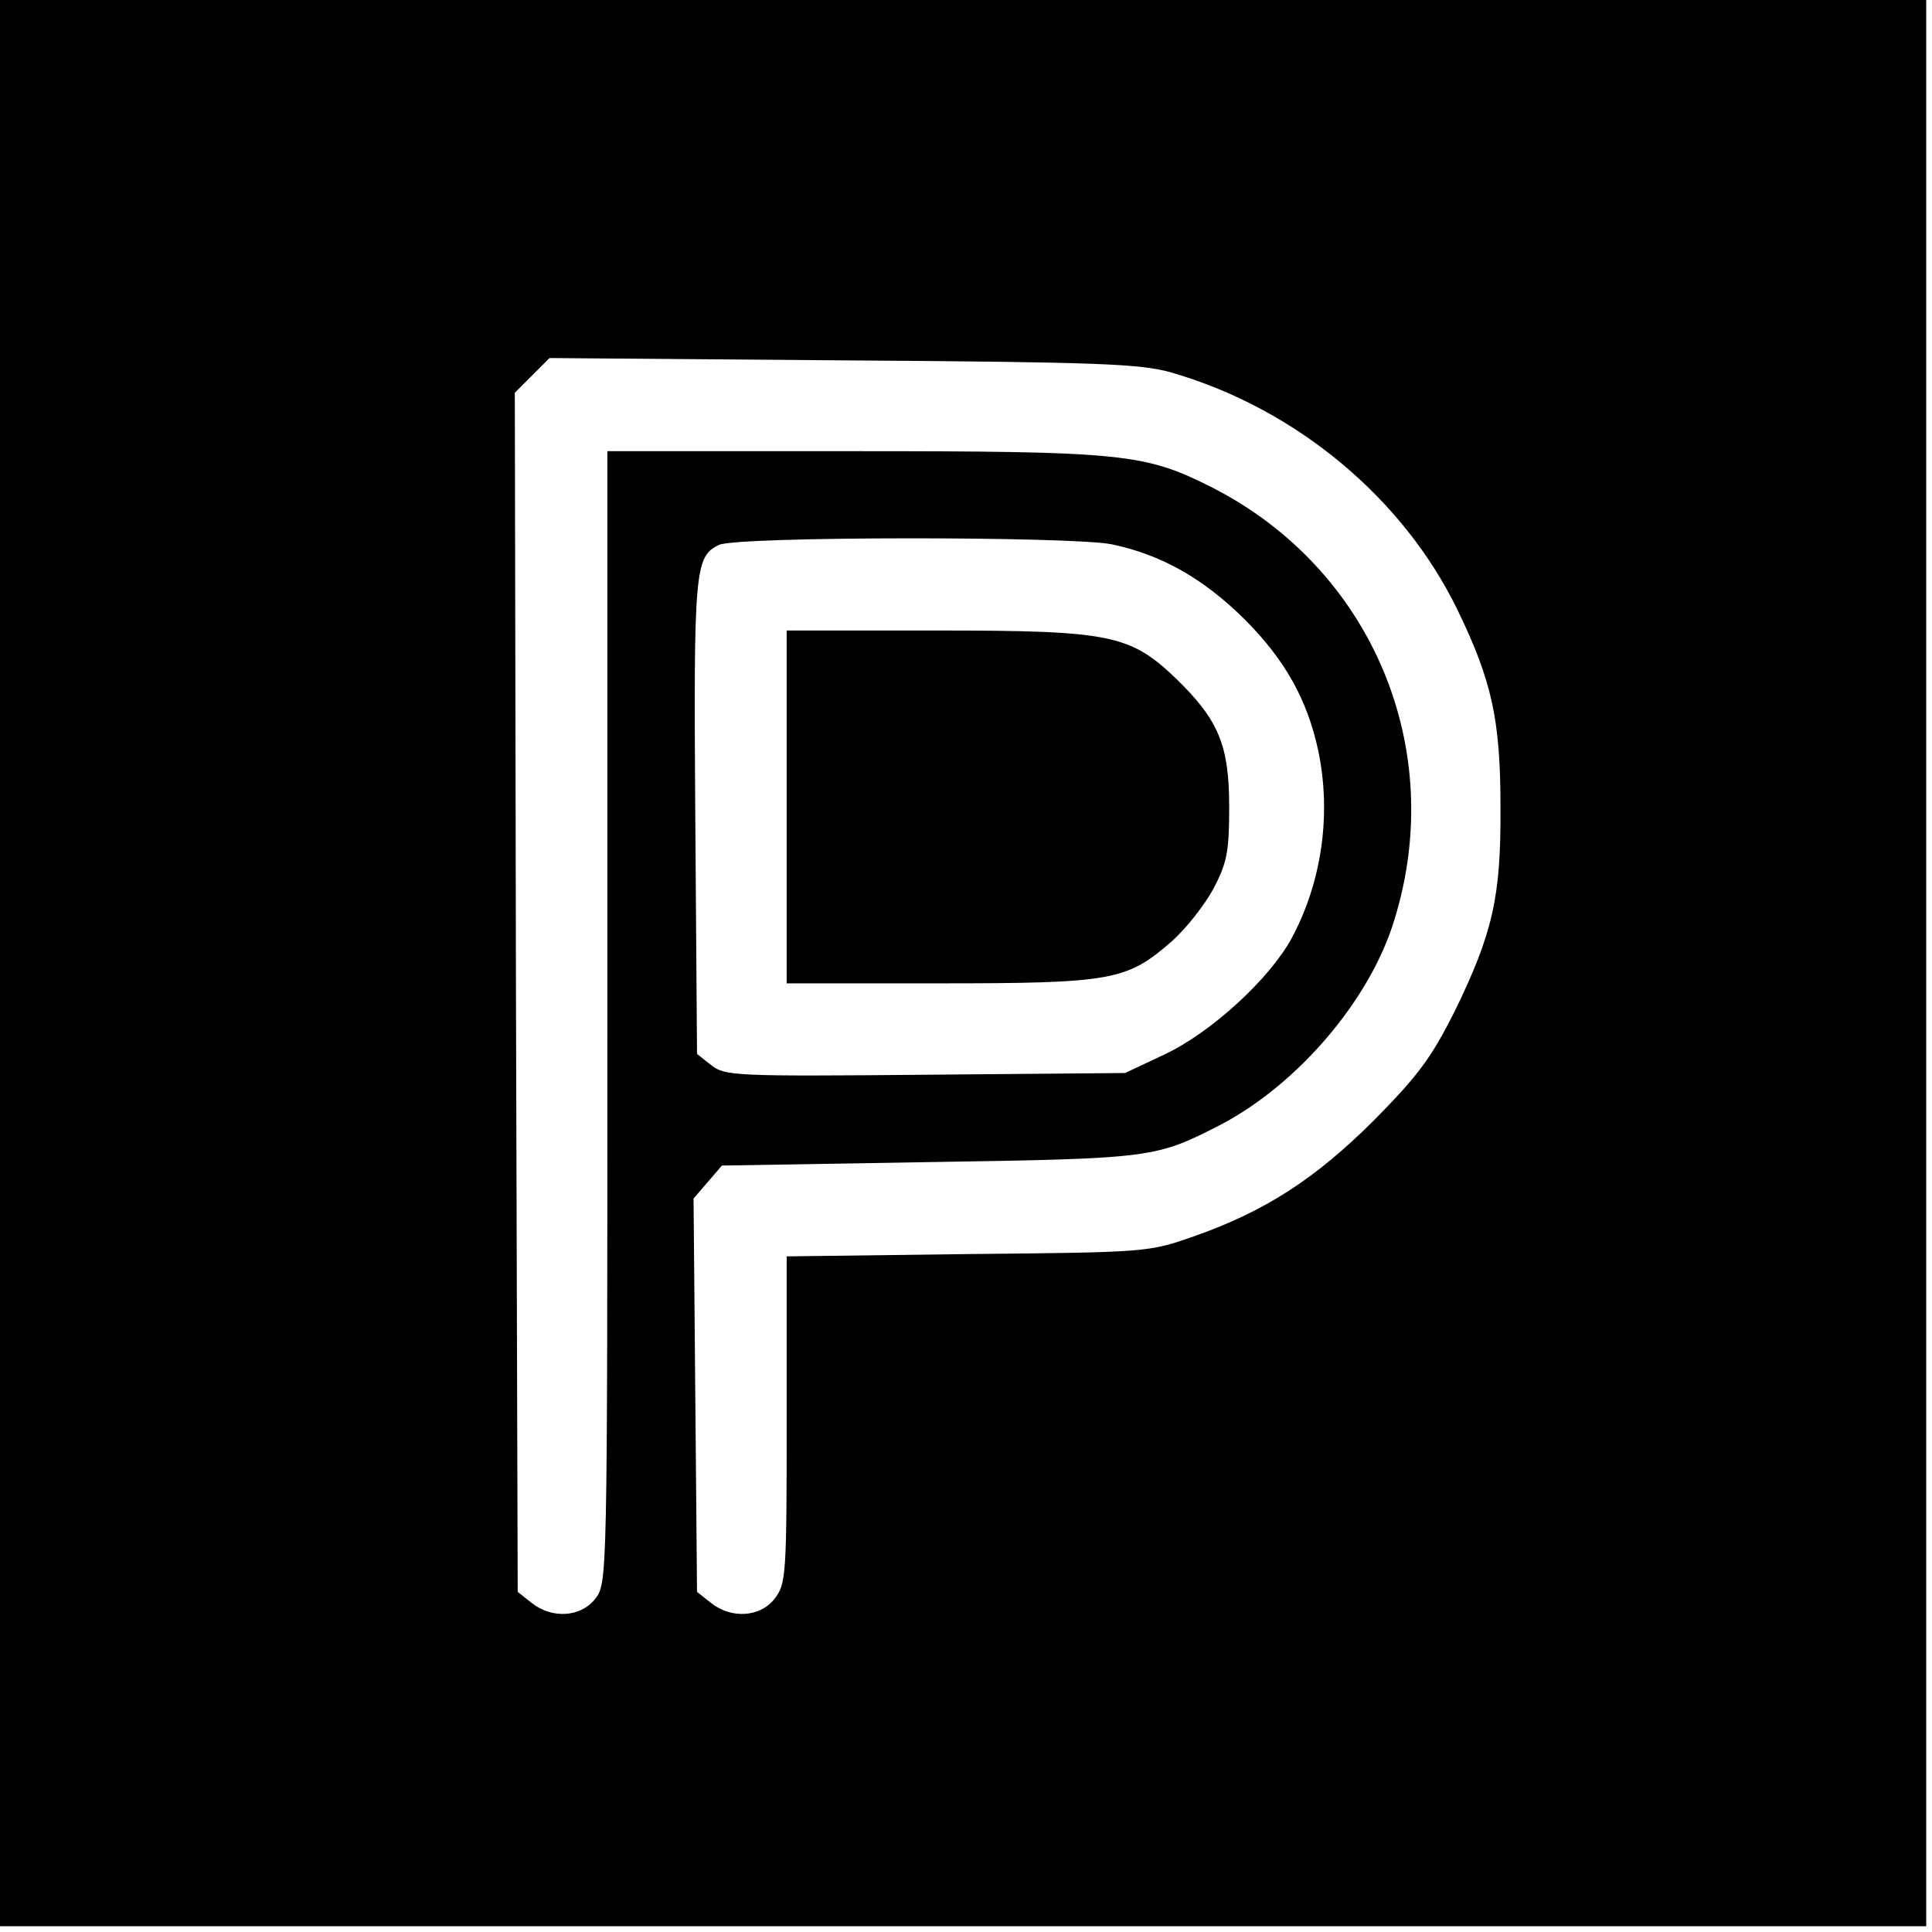 <?xml version="1.0" standalone="no"?>
<!DOCTYPE svg PUBLIC "-//W3C//DTD SVG 20010904//EN"
 "http://www.w3.org/TR/2001/REC-SVG-20010904/DTD/svg10.dtd">
<svg version="1.0" xmlns="http://www.w3.org/2000/svg"
 width="334pt" height="334pt" viewBox="0 0 334 334"
 preserveAspectRatio="xMidYMid meet">
<g transform="translate(0,334) scale(0.1,-0.1)"
fill="#000000" stroke="none">
<path d="M0 1675 l0 -1665 1665 0 1665 0 0 1665 0 1665 -1665 0 -1665 0 0
-1665z m2025 1021 c215 -62 401 -217 495 -411 59 -122 74 -189 74 -340 1 -155
-13 -218 -80 -355 -40 -79 -62 -109 -138 -186 -102 -102 -189 -158 -311 -201
-80 -28 -81 -28 -392 -31 l-313 -4 0 -282 c0 -271 -1 -284 -21 -310 -25 -32
-75 -35 -110 -7 l-24 19 -3 340 -3 340 25 29 24 28 359 6 c387 6 391 7 504 65
133 70 257 215 299 352 93 297 -38 608 -314 749 -117 59 -152 63 -623 63
l-423 0 0 -979 c0 -975 0 -978 -21 -1005 -25 -32 -75 -35 -110 -7 l-24 19 -3
1037 -2 1036 30 30 30 30 507 -4 c447 -3 515 -6 568 -21z m-103 -297 c86 -18
158 -59 229 -129 70 -70 109 -139 128 -228 23 -110 6 -227 -46 -324 -38 -70
-139 -163 -220 -201 l-68 -32 -346 -3 c-331 -3 -346 -2 -370 17 l-24 19 -3
408 c-3 429 -1 452 41 472 31 15 610 15 679 1z"/>
<path d="M1360 1945 l0 -305 263 0 c300 0 325 5 402 72 25 22 58 64 73 92 23
44 27 63 27 141 0 106 -18 150 -91 221 -80 77 -114 84 -414 84 l-260 0 0 -305z"/>
</g>
</svg>
